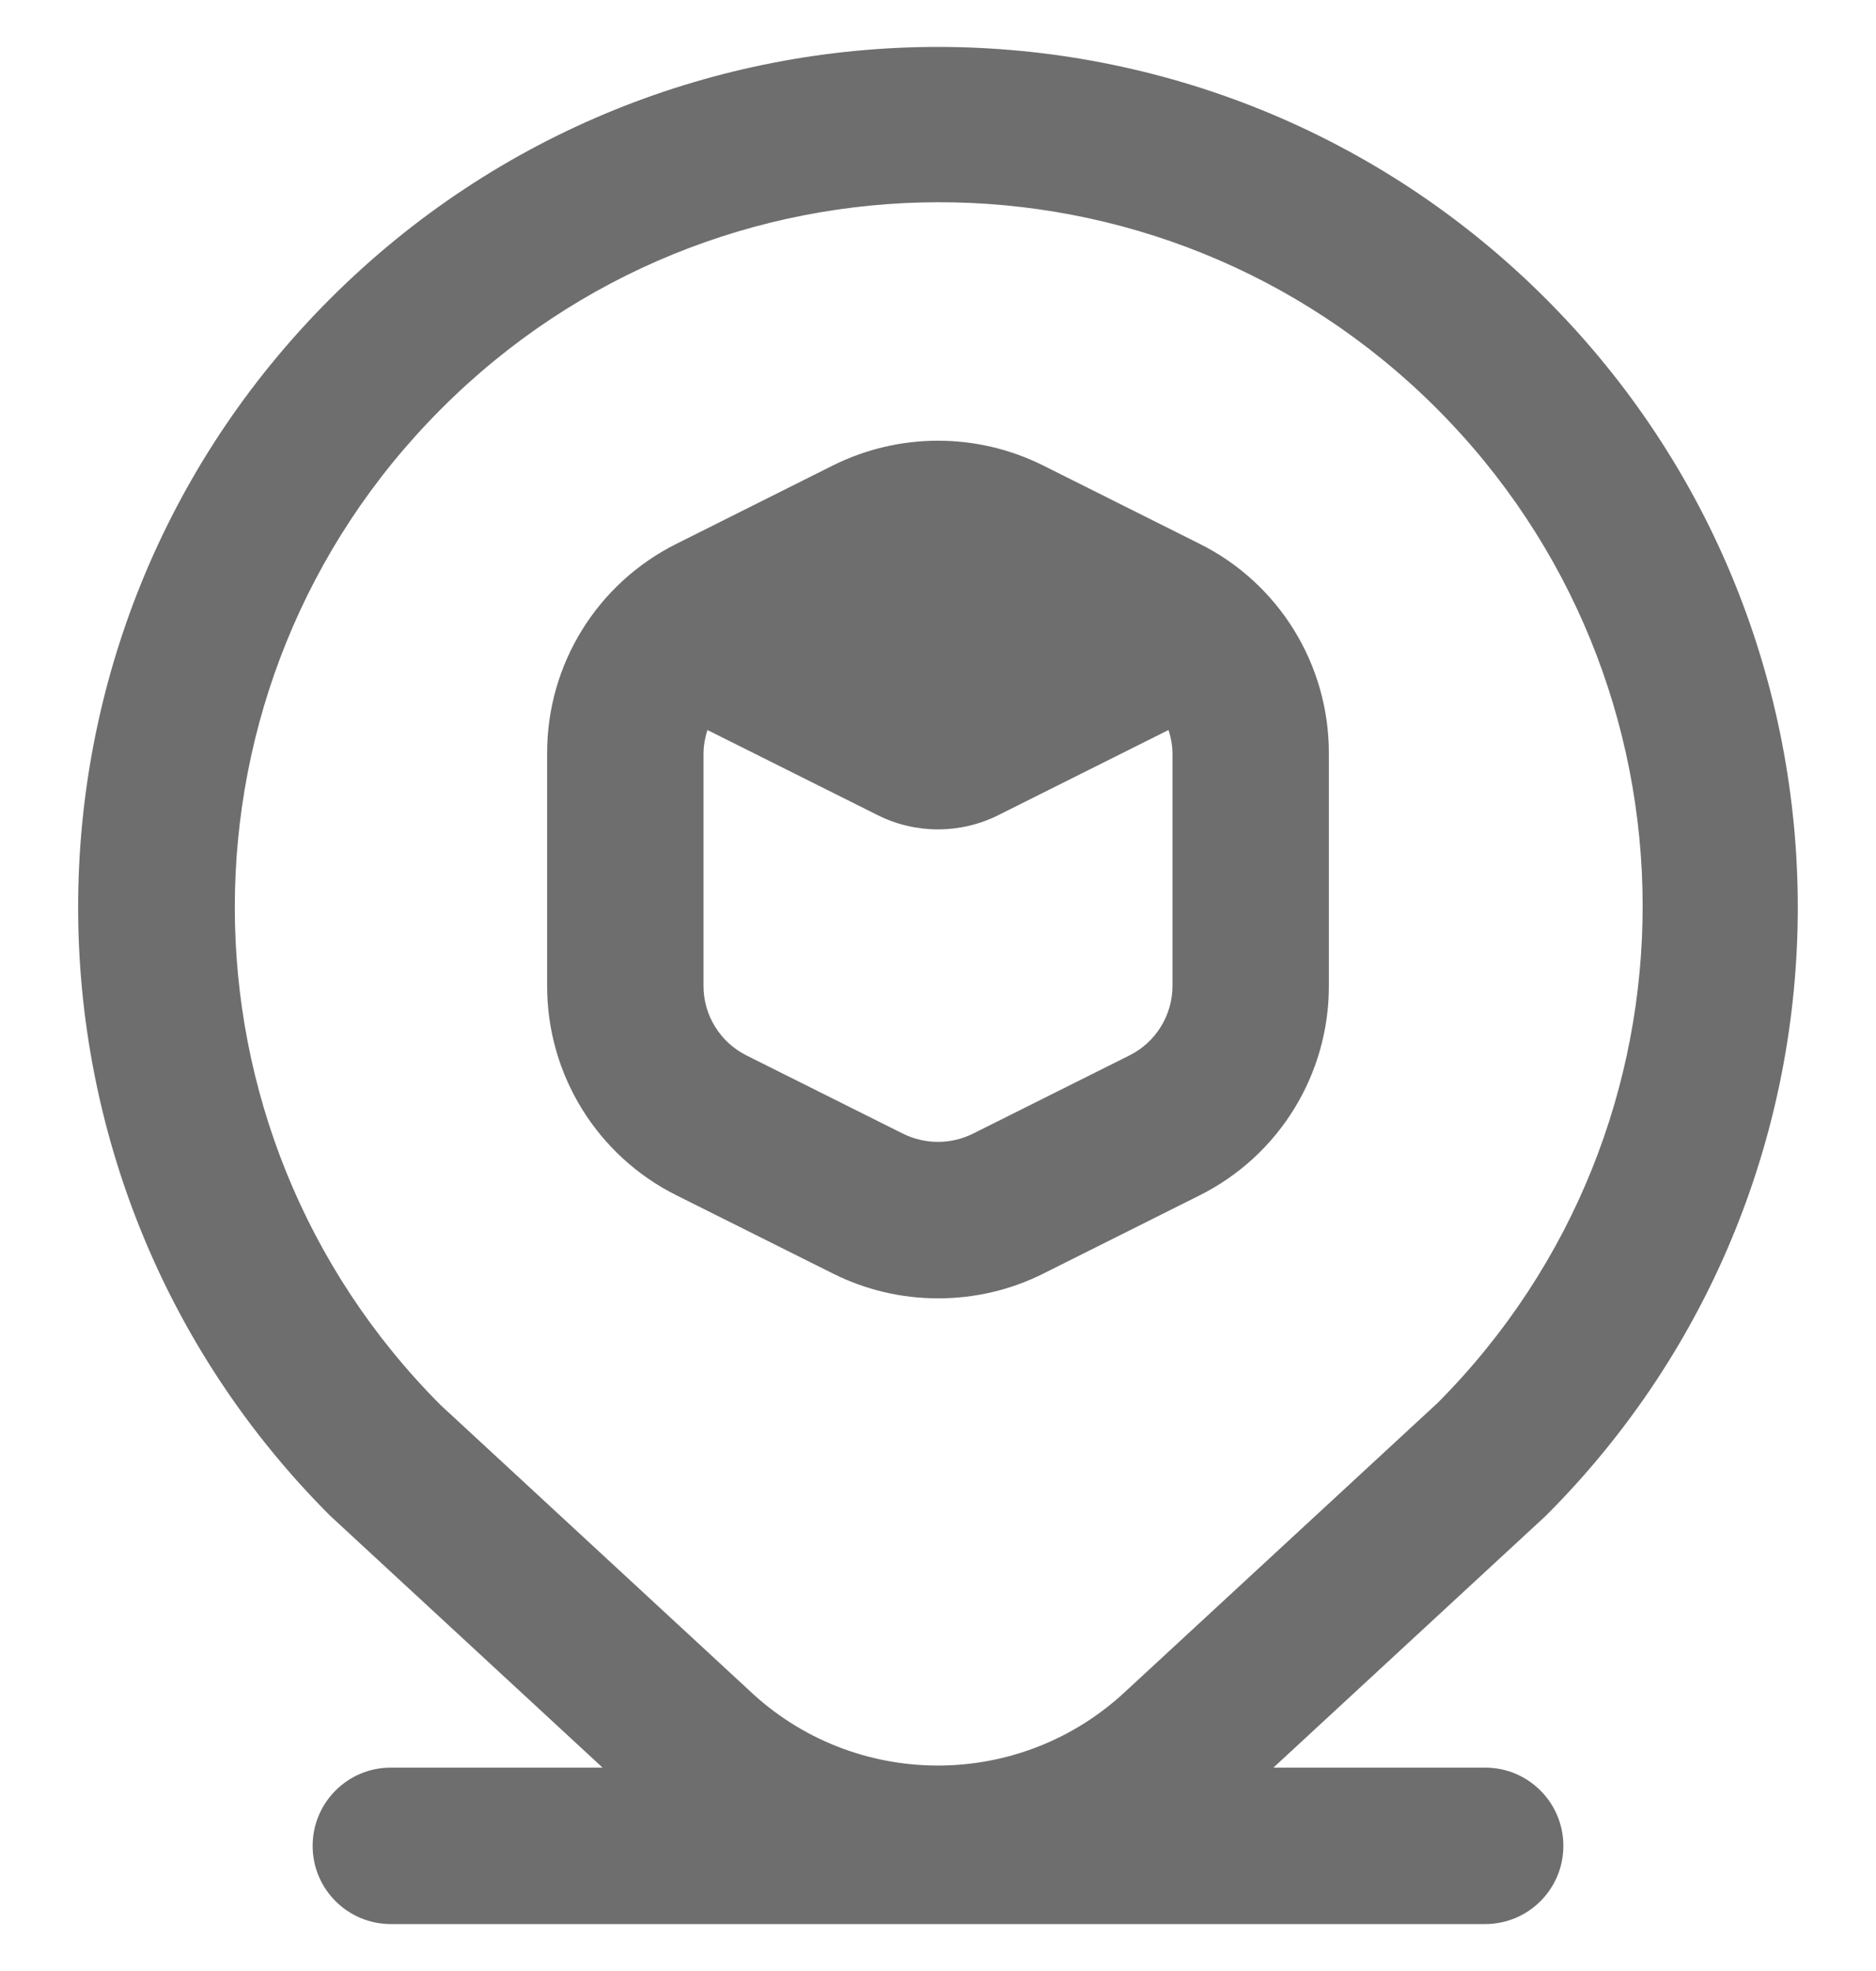 <svg width="20" height="21" viewBox="0 0 20 21" fill="none" xmlns="http://www.w3.org/2000/svg">
<g clip-path="url(#clip0_4013_22171)">
<path d="M10 13.833C10.388 13.834 10.771 13.745 11.118 13.572L12.785 12.738C13.634 12.316 14.17 11.448 14.167 10.5V8.028C14.169 7.08 13.634 6.213 12.785 5.792L11.118 4.958C10.414 4.608 9.587 4.608 8.882 4.958L7.216 5.792C6.367 6.213 5.83 7.08 5.833 8.028V10.5C5.83 11.448 6.366 12.315 7.215 12.737L8.882 13.57C9.229 13.743 9.612 13.834 10 13.833ZM7.5 10.5V8.028C7.501 7.943 7.516 7.858 7.542 7.778L9.359 8.686C9.762 8.887 10.237 8.887 10.641 8.686L12.457 7.778C12.484 7.858 12.499 7.943 12.5 8.028V10.5C12.501 10.816 12.322 11.106 12.039 11.246L10.372 12.079C10.137 12.195 9.862 12.195 9.627 12.079L7.96 11.246C7.677 11.105 7.498 10.816 7.5 10.5ZM15.833 18.833H13.576L16.482 16.148C20.061 12.569 20.061 6.765 16.482 3.185C12.902 -0.395 7.098 -0.395 3.518 3.185C-0.062 6.764 -0.062 12.568 3.518 16.148C3.526 16.156 6.424 18.833 6.424 18.833H4.167C3.706 18.833 3.333 19.206 3.333 19.667C3.333 20.127 3.706 20.5 4.167 20.5H15.833C16.294 20.5 16.667 20.127 16.667 19.667C16.667 19.206 16.293 18.833 15.833 18.833ZM4.697 4.363C7.619 1.428 12.368 1.417 15.304 4.34C18.239 7.262 18.25 12.011 15.327 14.947L12.007 18.014C10.873 19.082 9.102 19.076 7.976 18L4.697 14.97C1.772 12.039 1.772 7.294 4.697 4.363Z" fill="#6E6E6E"/>
</g>
<defs>
<clipPath id="clip0_4013_22171">
<rect width="20" height="20" fill="white" transform="translate(0 0.5)"/>
</clipPath>
</defs>
</svg>
